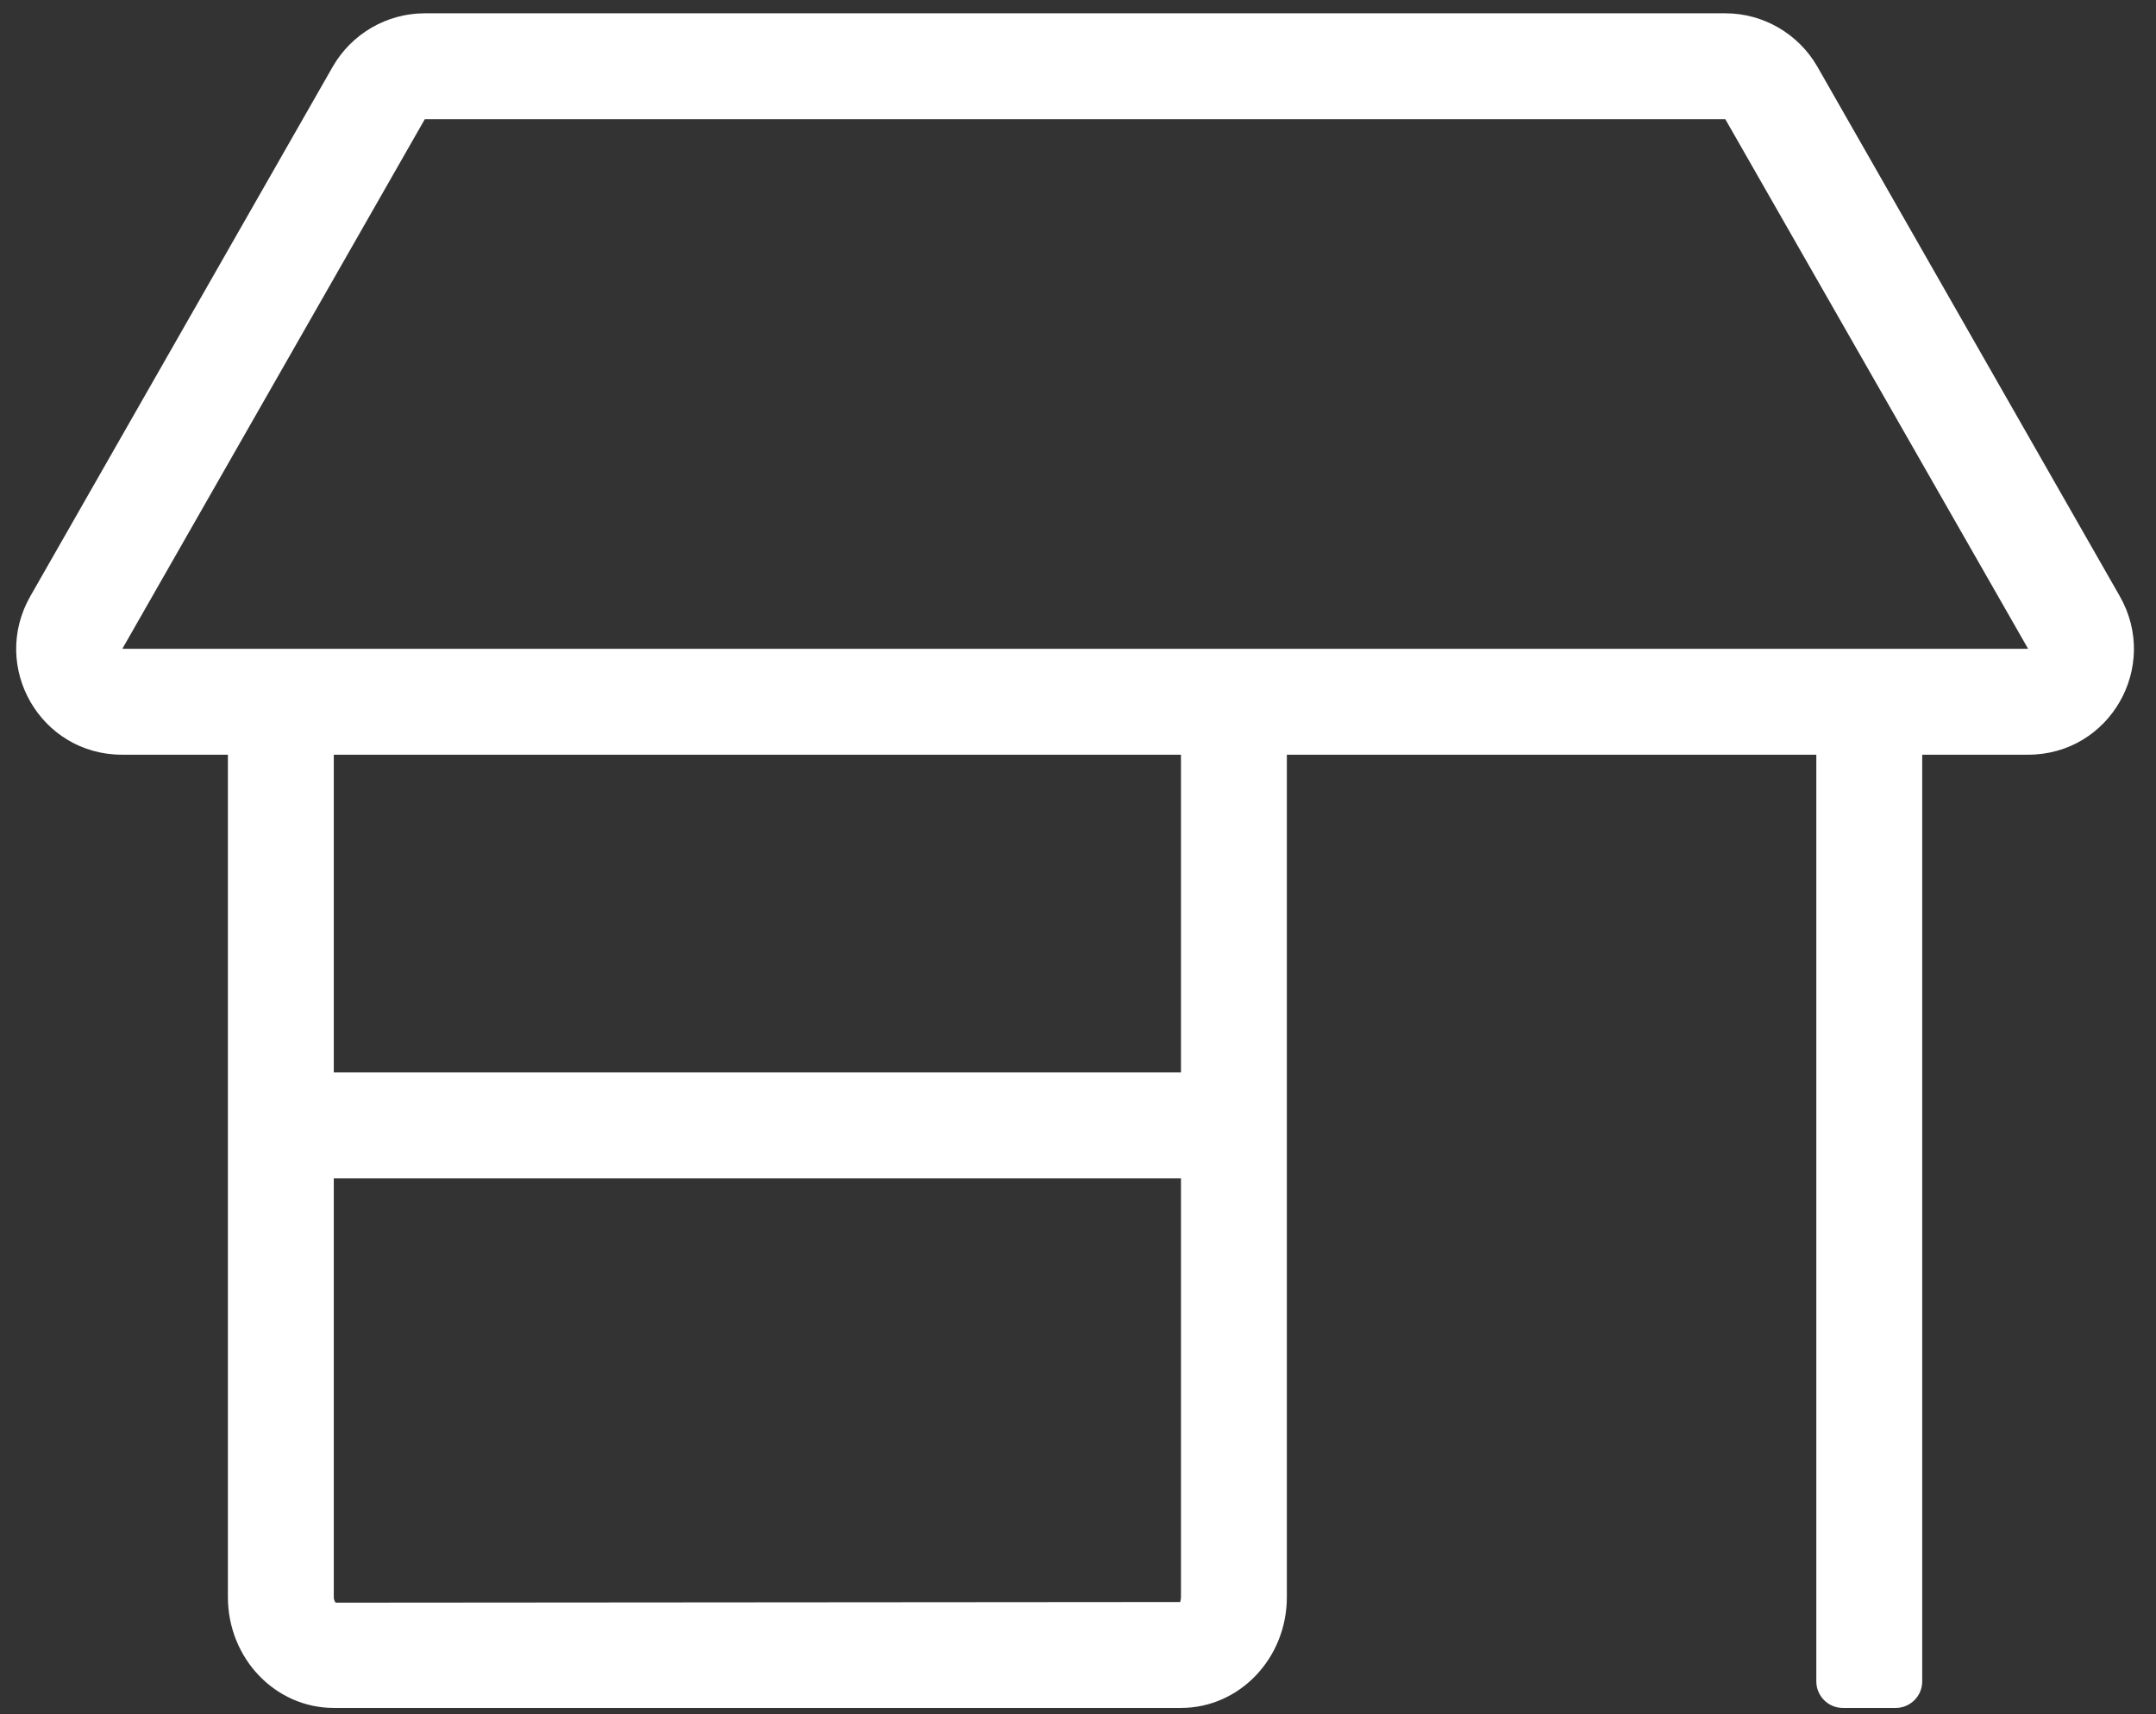 <svg width="78" height="62" viewBox="0 0 78 62" fill="none" xmlns="http://www.w3.org/2000/svg">
<rect x="0" y="0" width="78" height="62" fill="#333333" stroke="none"/>
<path d="M76.689 21.563L65.747 2.408C65.064 1.223 63.795 0.481 62.419 0.481H15.368C13.992 0.481 12.723 1.223 12.04 2.408L1.098 21.563C-0.363 24.125 1.469 27.297 4.414 27.297H8.245V57.764C8.245 59.979 9.957 61.775 12.076 61.775H42.725C44.844 61.775 46.556 59.979 46.556 57.764V27.297H65.711V60.817C65.711 61.344 66.142 61.775 66.669 61.775H68.584C69.111 61.775 69.542 61.344 69.542 60.817V27.297H73.373C76.318 27.297 78.15 24.125 76.689 21.563ZM42.725 57.764C42.725 57.872 42.689 57.932 42.701 57.944L12.148 57.968C12.148 57.968 12.076 57.908 12.076 57.764V42.621H42.725V57.764ZM42.725 38.79H12.076V27.297H42.725V38.79ZM4.426 23.466L15.368 4.312H62.419L73.373 23.466H4.426Z" fill="white"/>
</svg>
